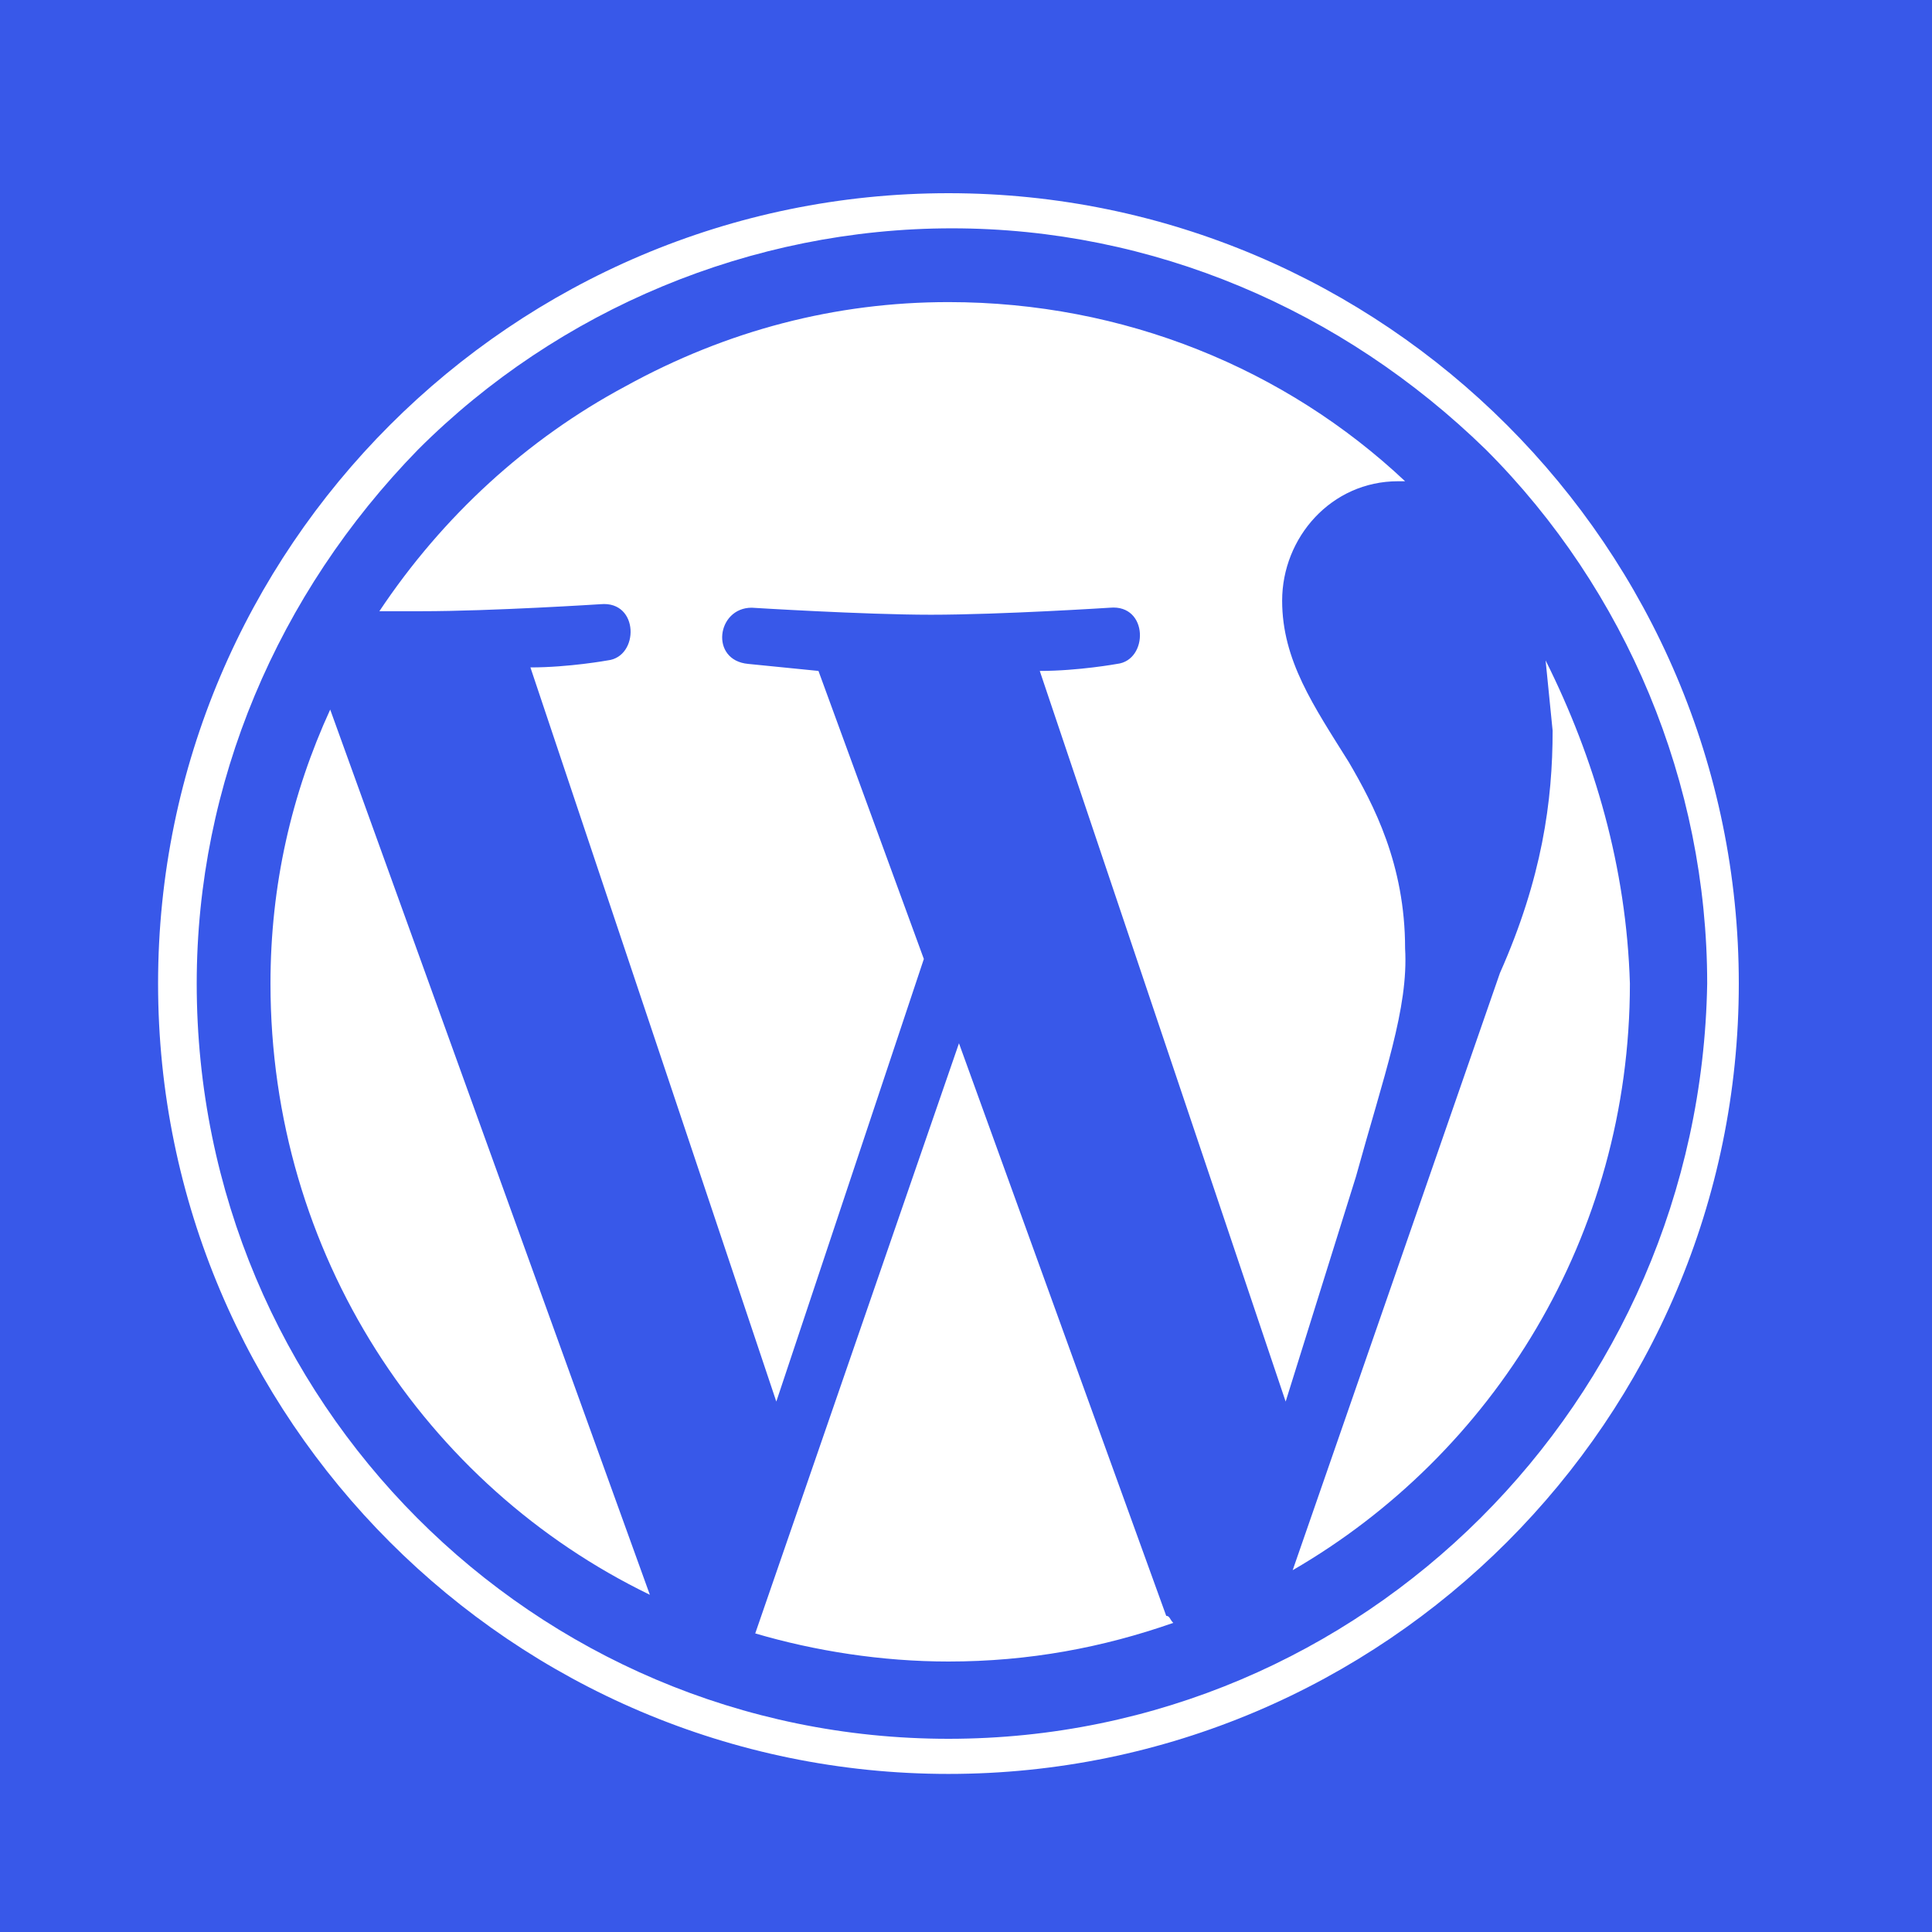 <?xml version="1.0" encoding="utf-8"?>
<!-- Generator: Adobe Illustrator 19.0.0, SVG Export Plug-In . SVG Version: 6.00 Build 0)  -->
<svg version="1.1" id="Layer_1" xmlns:v="https://vecta.io/nano"
	 xmlns="http://www.w3.org/2000/svg" xmlns:xlink="http://www.w3.org/1999/xlink" x="0px" y="0px" viewBox="-270 393.9 55 55"
	 style="enable-background:new -270 393.9 55 55;" xml:space="preserve">
<rect x="-270" y="393.9" width="55" height="55" fill="#333333" stroke="none"/>
<style type="text/css">
	.st0{fill:#21759B;}
	.st1{fill:#3858E9;}
	.st2{fill:#FFFFFF;}
</style>
<circle class="st0" cx="-242.5" cy="421.4" r="27.5"/>
<rect x="-270" y="393.9" class="st1" width="55" height="55"/>
<path class="st2" d="M-262.3,421.9c0,7.7,4.4,14.3,10.8,17.4l-9.1-25.2C-261.7,416.5-262.3,419.1-262.3,421.9z M-230,420.9
	c0-2.4-0.9-4.1-1.6-5.3c-1-1.6-1.9-2.9-1.9-4.6c0-1.8,1.4-3.4,3.3-3.4h0.2c-3.4-3.2-8-5.1-13-5.1c-3.2,0-6.3,0.8-9.2,2.4
	c-2.8,1.5-5.2,3.7-7,6.4h1.2c2,0,5.1-0.2,5.1-0.2c1.1-0.1,1.1,1.5,0.2,1.6c0,0-1.1,0.2-2.2,0.2l7,20.9l4.2-12.6l-3-8.2l-2-0.2
	c-1.1-0.1-0.9-1.6,0.1-1.6c0,0,3.2,0.2,5.1,0.2c2,0,5.1-0.2,5.1-0.2c1.1-0.1,1.1,1.5,0.2,1.6c0,0-1.1,0.2-2.2,0.2l7,20.8l2-6.4
	C-230.6,424.5-229.9,422.6-230,420.9L-230,420.9L-230,420.9z M-242.7,423.6l-5.8,16.8c1.7,0.5,3.6,0.8,5.5,0.8
	c2.3,0,4.4-0.4,6.4-1.1c-0.1-0.1-0.1-0.2-0.2-0.2L-242.7,423.6L-242.7,423.6z M-226,412.7l0.2,2c0,2-0.3,4.2-1.5,6.9l-5.9,17
	c5.7-3.3,9.6-9.5,9.6-16.7C-223.7,418.6-224.6,415.5-226,412.7L-226,412.7L-226,412.7z M-243,399.4c-12.4,0-22.5,10.1-22.5,22.5
	c0,12.4,10.1,22.5,22.5,22.5s22.5-10.1,22.5-22.5C-220.5,409.5-230.6,399.4-243,399.4z M-243,443.4c-11.8,0-21.4-9.6-21.4-21.5
	c0-5.7,2.3-11.1,6.3-15.2c4-4,9.5-6.3,15.2-6.3c5.7,0,11.1,2.3,15.2,6.3c4,4,6.3,9.5,6.3,15.2C-221.6,433.8-231.2,443.4-243,443.4z"
	/>
</svg>
